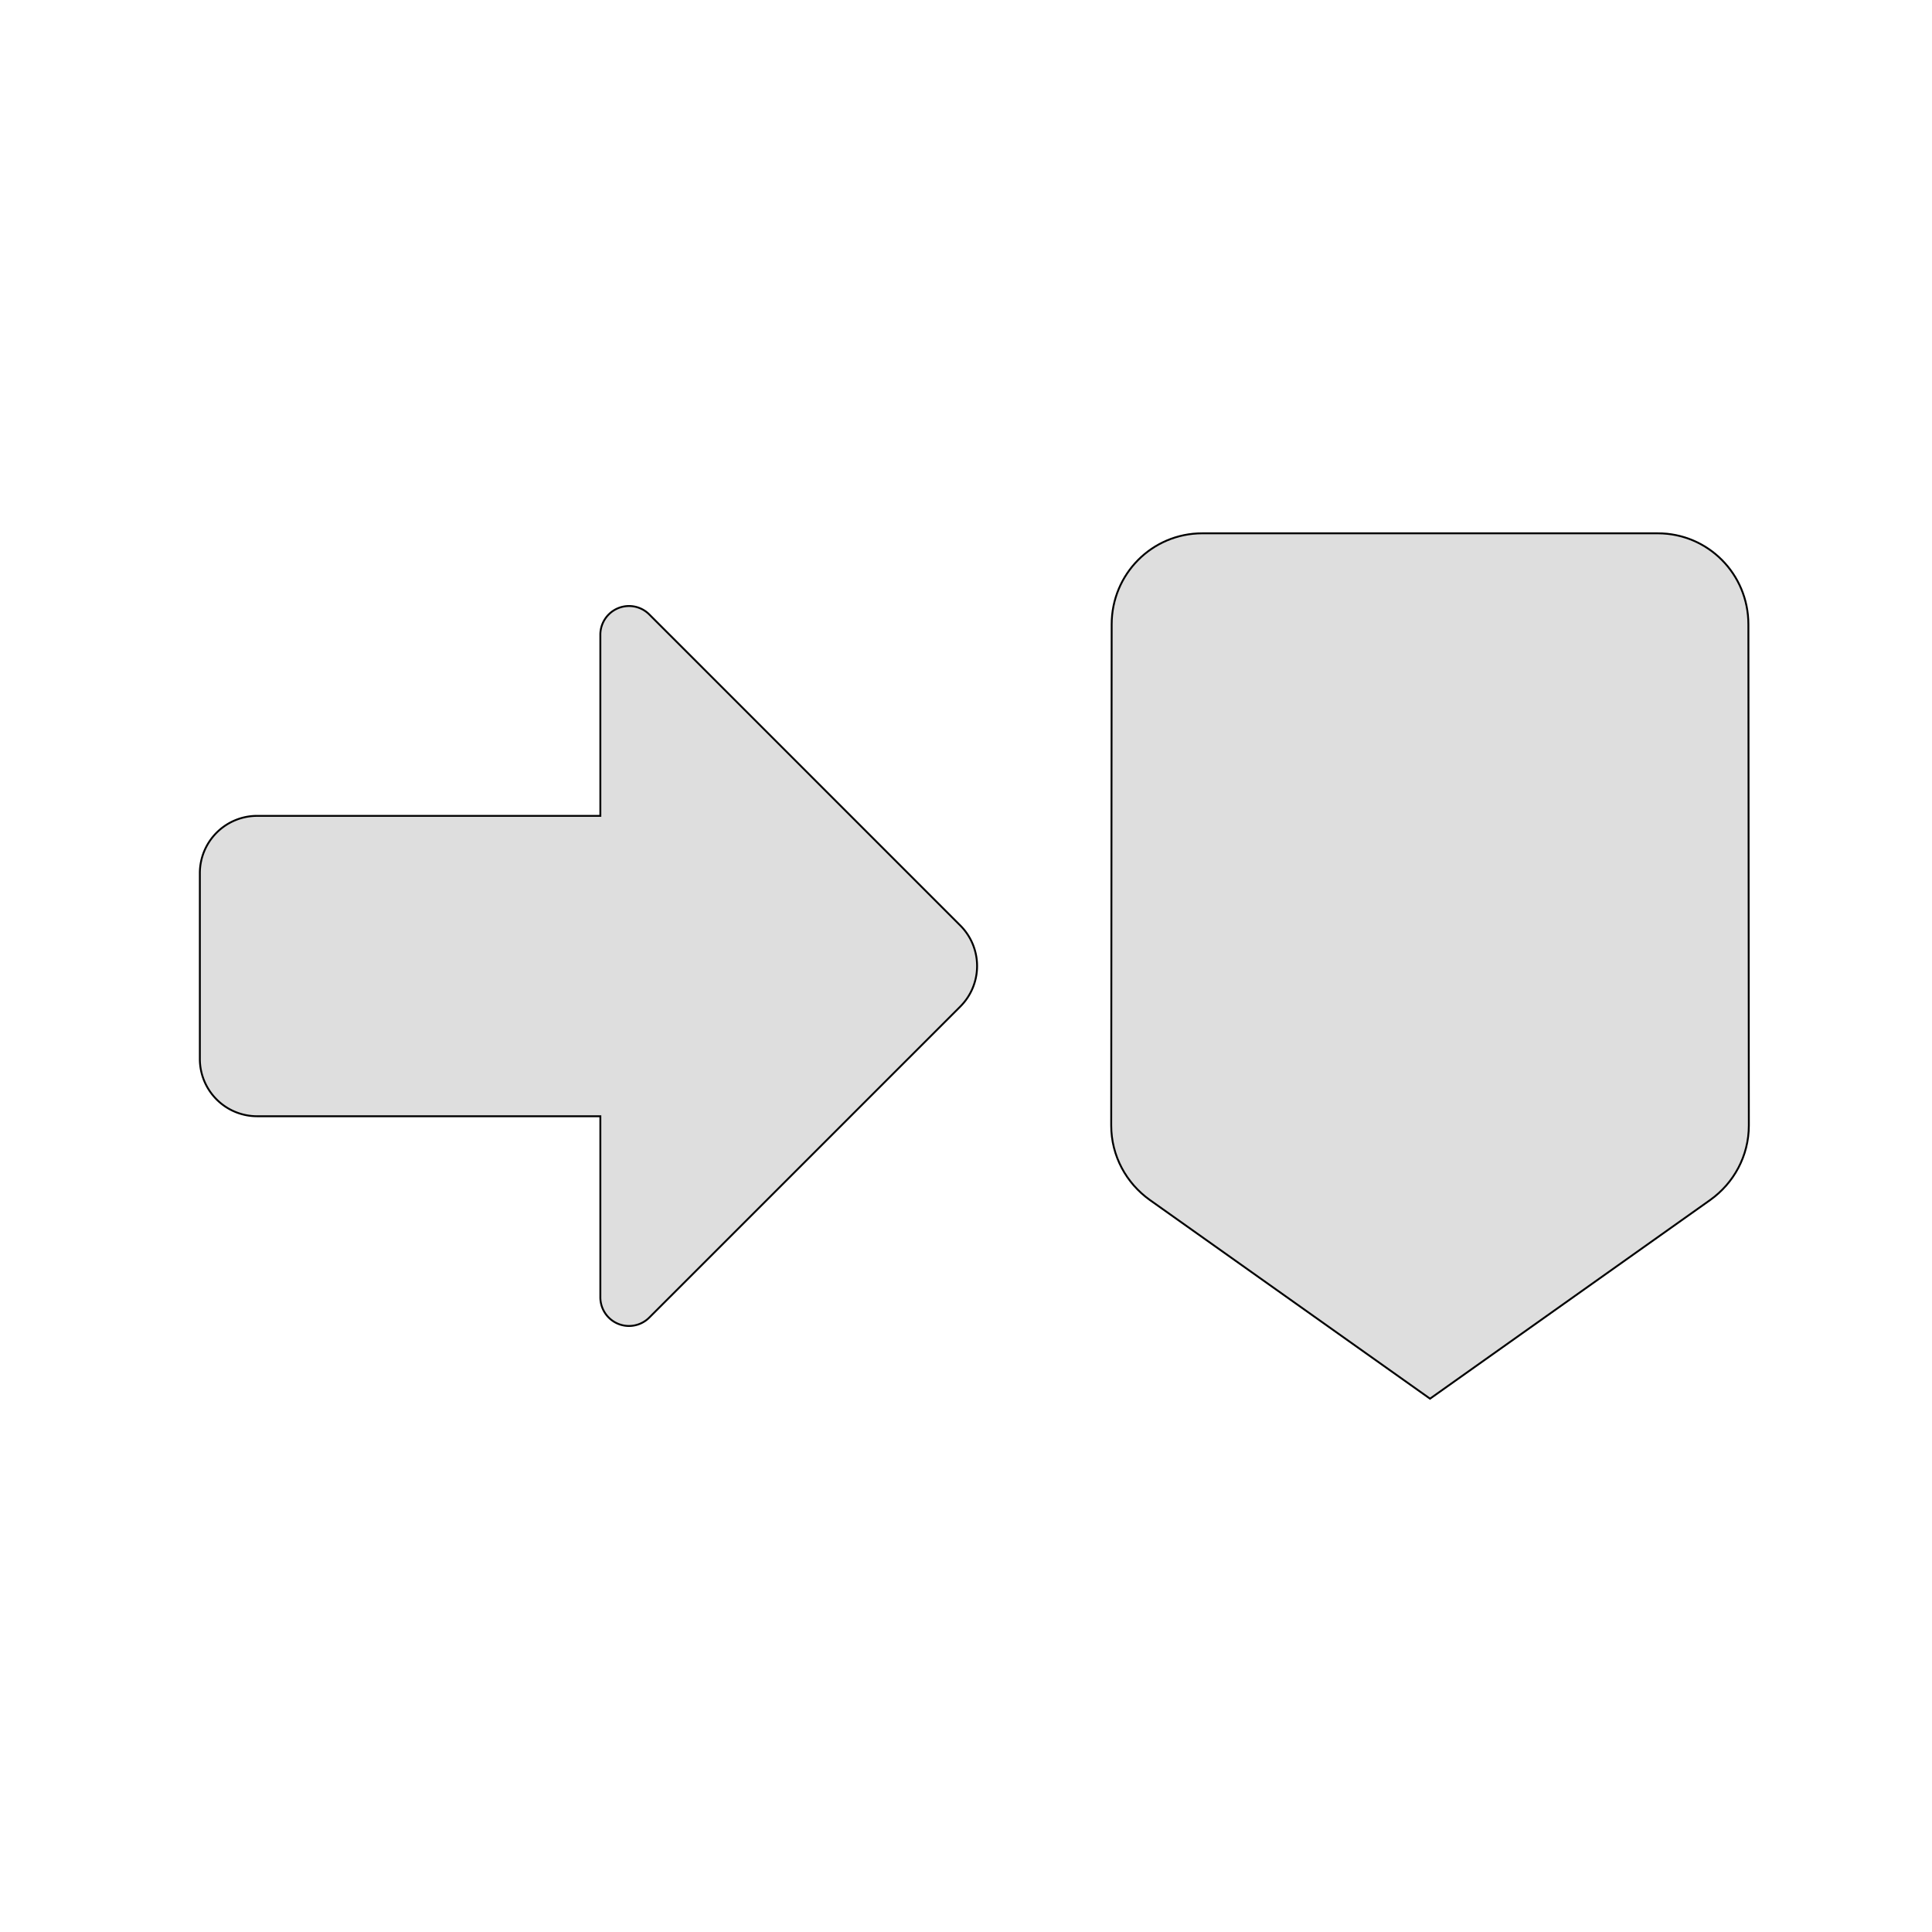 <svg width="1024" height="1024" xmlns="http://www.w3.org/2000/svg">

 <g>
  <title>Layer 1</title>
  <path transform="rotate(-90 311.901 512)" fill="#dedede" stroke="null" p-id="4327" d="m391.49,518.298l95.999,0a15.187,15.187 0 0 1 10.753,25.925l-164.873,164.858a30.375,30.375 0 0 1 -42.95,0l-164.858,-164.858a15.187,15.187 0 0 1 10.722,-25.925l95.984,0l0,-181.898a30.375,30.375 0 0 1 30.375,-30.375l98.459,0a30.375,30.375 0 0 1 30.375,30.375l0,181.898l0.015,0z"/>
  <path transform="rotate(90 757.944 512)" fill="#dedede" stroke="null" p-id="17098" d="m881.903,363.419c-8.811,-12.311 -23.174,-20.398 -39.469,-20.398l-265.539,0.241c-26.675,0 -48.28,21.364 -48.28,48.038l0,241.399c0,26.675 21.605,48.038 48.28,48.038l265.539,0.241c16.294,0 30.658,-8.087 39.469,-20.398l105.371,-148.581l-105.371,-148.581z"/>
 </g>
</svg>
